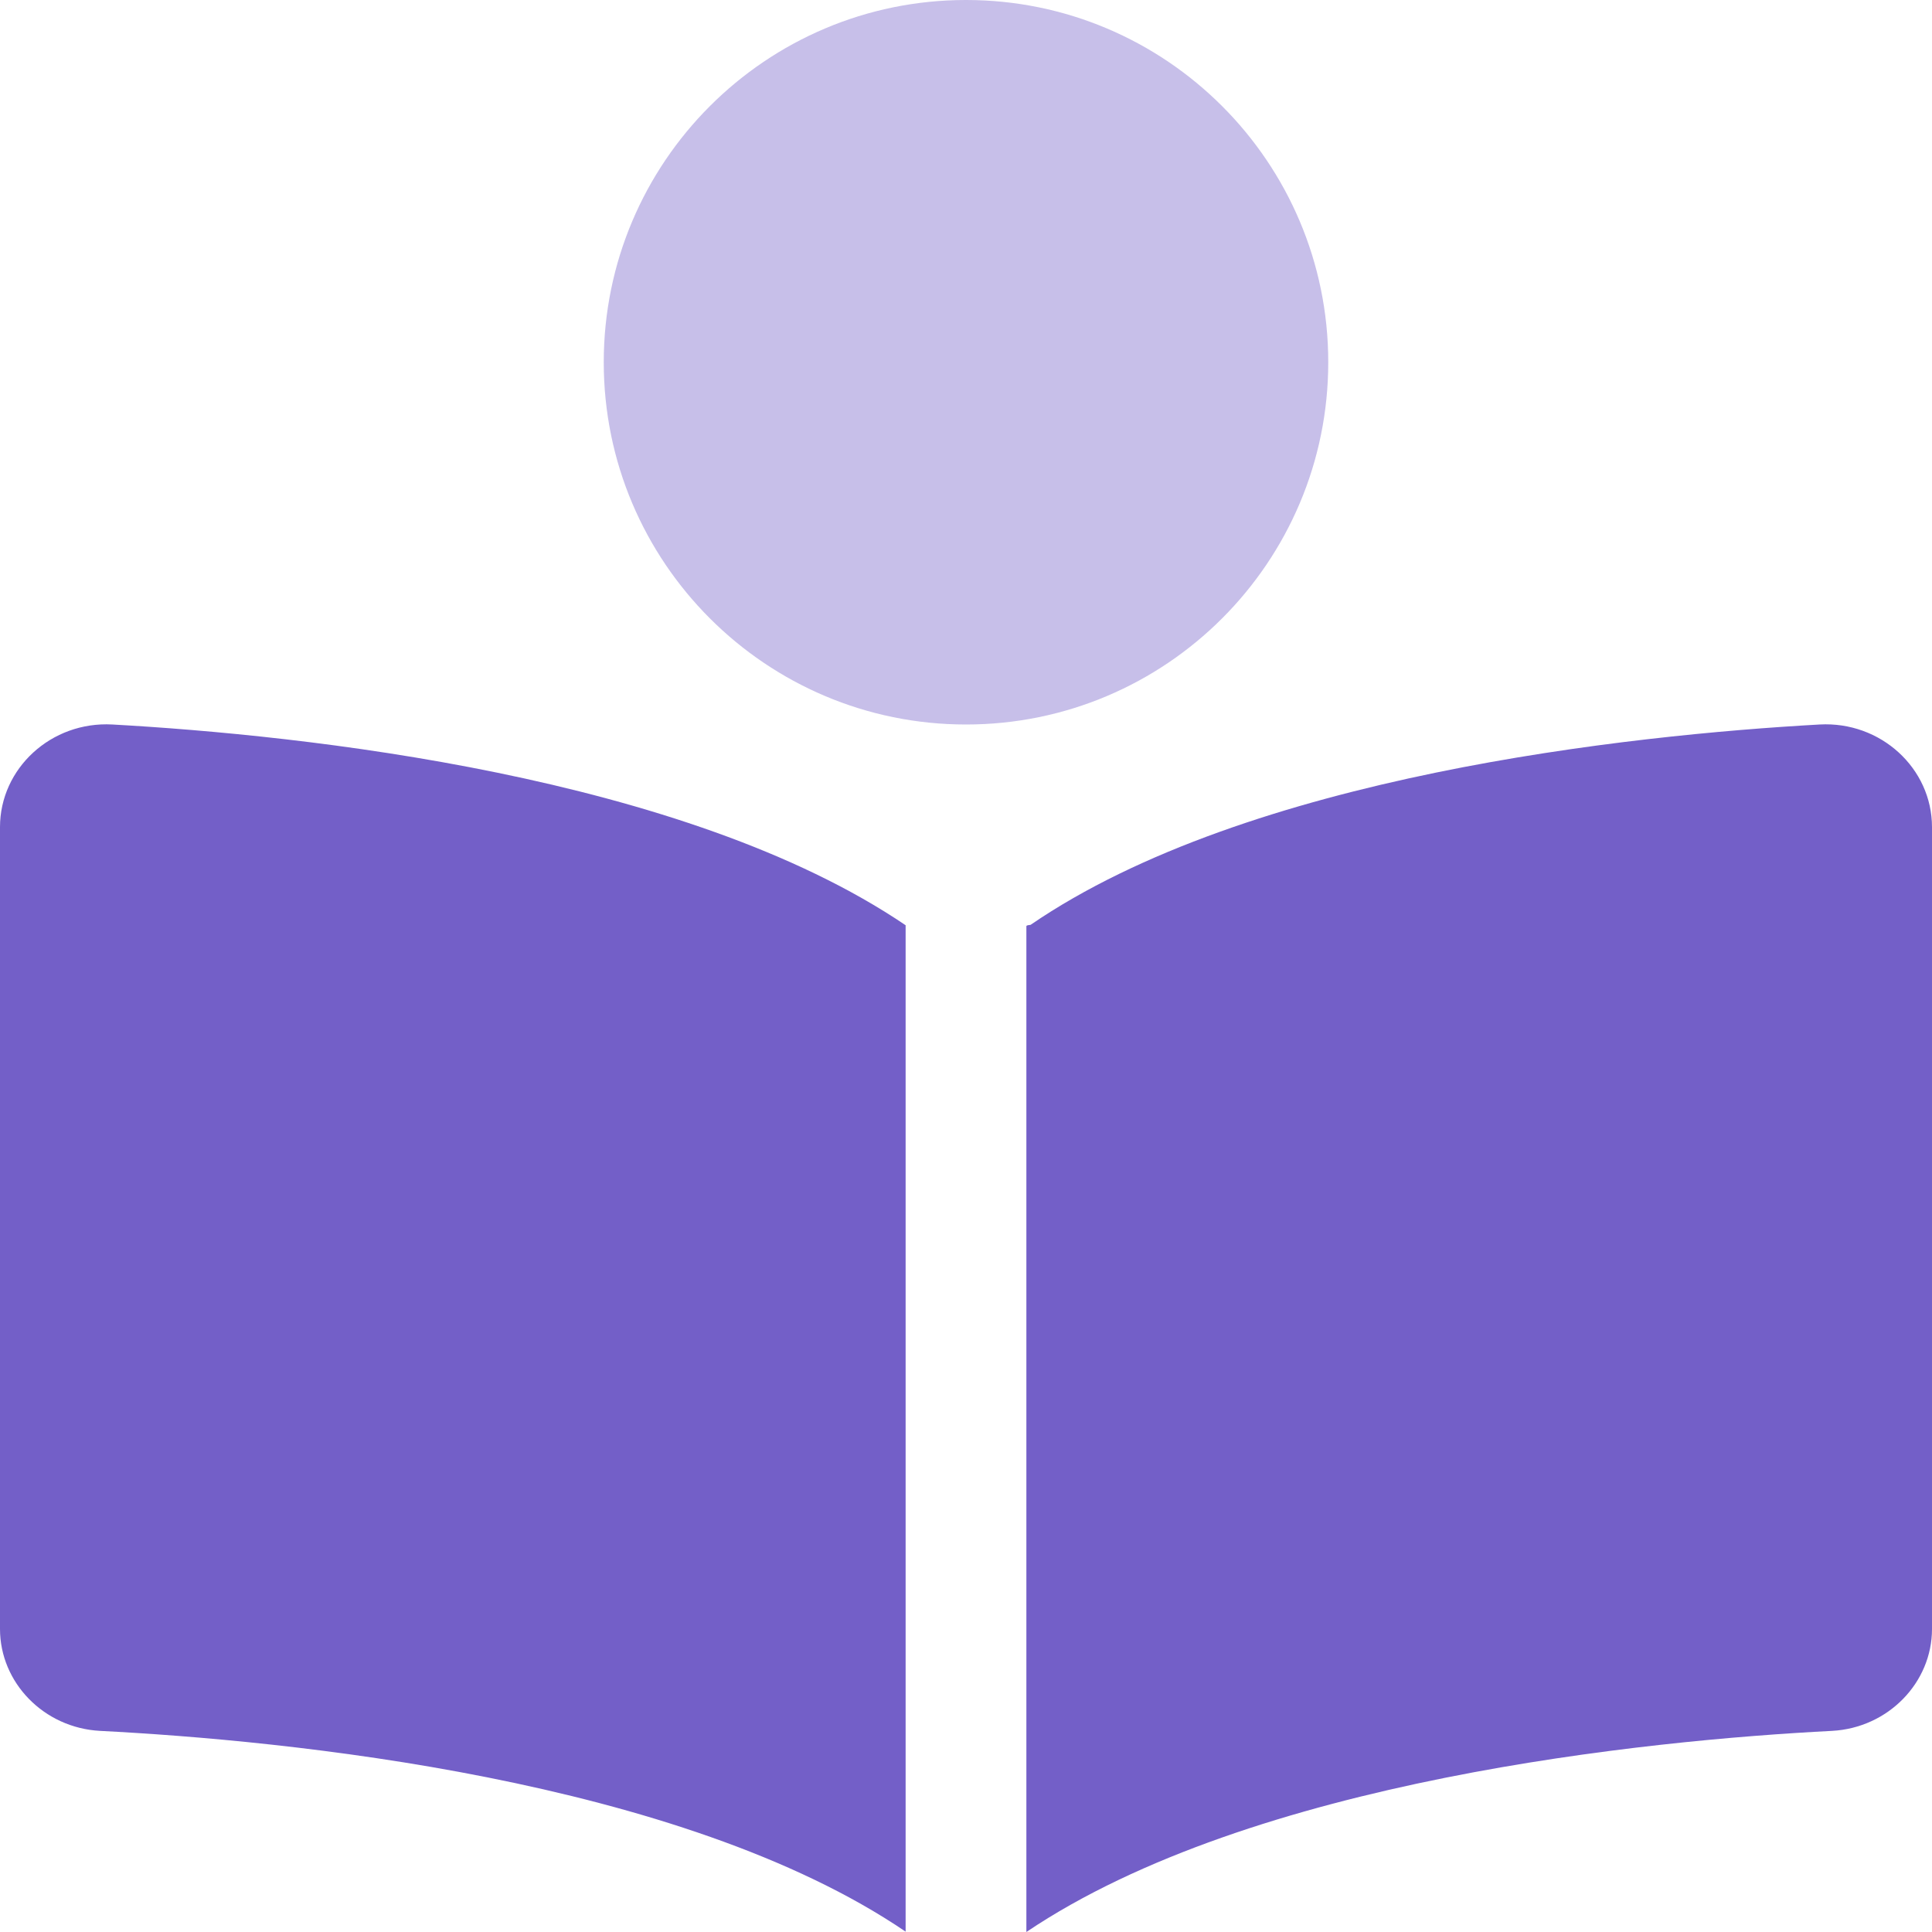 <?xml version="1.0" encoding="UTF-8"?>
<!-- Generator: Adobe Illustrator 27.0.0, SVG Export Plug-In . SVG Version: 6.00 Build 0)  -->
<svg xmlns="http://www.w3.org/2000/svg" xmlns:xlink="http://www.w3.org/1999/xlink" version="1.1" id="Layer_1" x="0px" y="0px" viewBox="0 0 512 512" style="enable-background:new 0 0 512 512;" xml:space="preserve">
<style type="text/css">
	.st0{fill:#735FC8;}
	.st1{opacity:0.4;fill:#735FC8;enable-background:new    ;}
</style>
<path class="st0" d="M0,219.2v212.5c0,14.2,11.6,26.2,26.5,27c48.8,2.5,153.7,12.6,213.5,53.2V245.2C181.4,205.5,80,194.8,29.8,192  C13.6,191.1,0,203.6,0,219.2z M482.2,192c-50.1,2.8-151.3,13.5-209.1,53.1c-1,0.1-1.1,0.2-1.1,0.4V512  c60-40.4,164.7-50.8,213.5-53.3c14.9-0.8,26.5-12.8,26.5-27V219.2C512,203.6,498.4,191.1,482.2,192z"></path>
<path class="st1" d="M352,96c0-53-43-96-96-96s-96,43-96,96s43,96,96,96S352,149,352,96z"></path>
</svg>
